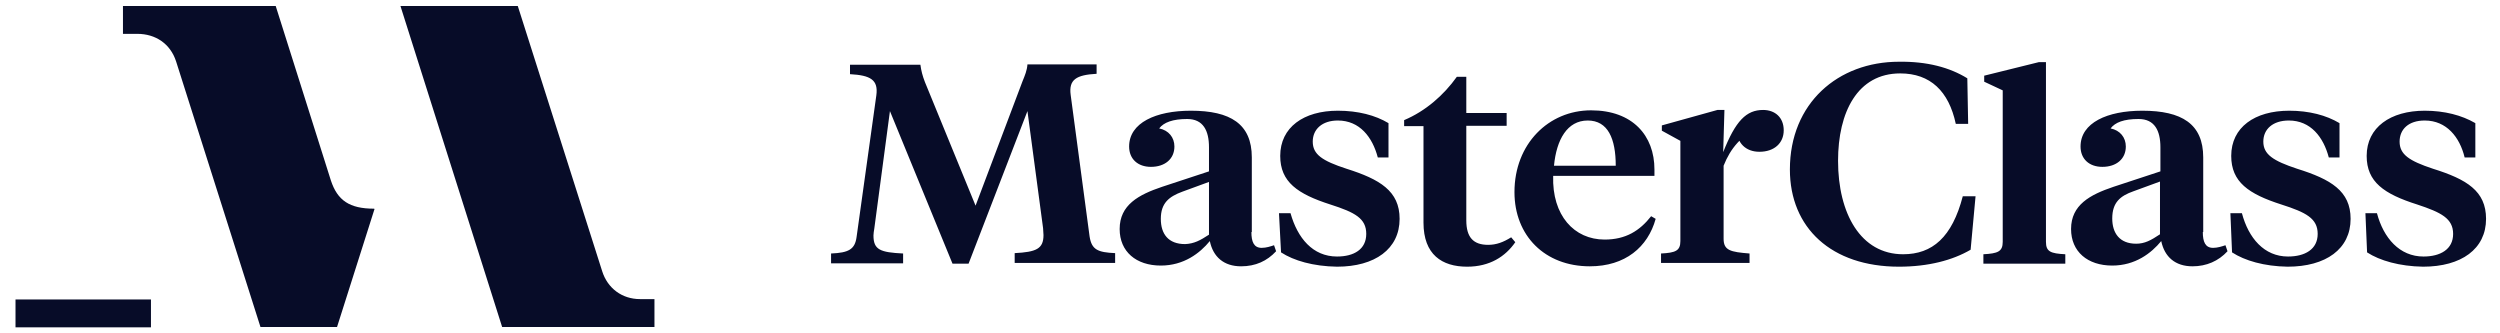 <svg width="225" height="30" viewBox="0 0 225 30" fill="none" xmlns="http://www.w3.org/2000/svg">
<path d="M29.778 16.238L24.813 0.538H11.067V3.047H12.364C13.994 3.047 15.328 3.929 15.847 5.523L23.442 29.428H30.334L33.706 18.814L33.669 18.781C31.446 18.781 30.371 18.035 29.778 16.238ZM57.604 26.919C55.974 26.919 54.677 25.935 54.196 24.409L46.6 0.538H36.04L45.192 29.428H58.901V26.919H57.604ZM1.396 26.919V29.462H13.587V26.953H1.396V26.919Z" fill="#070C28"/>
<path d="M92.47 9.998L87.171 23.731H85.726L80.094 9.998L78.686 20.578C78.649 20.781 78.612 21.052 78.612 21.188C78.612 22.476 79.205 22.714 81.28 22.815V23.697H74.796V22.815C76.389 22.748 76.945 22.442 77.093 21.323L78.871 8.574C79.057 7.184 78.353 6.777 76.5 6.675V5.827H82.836C82.91 6.37 83.021 6.811 83.244 7.387L87.801 18.509L92.025 7.319C92.247 6.777 92.433 6.336 92.47 5.794H98.694V6.641C96.879 6.743 96.175 7.15 96.36 8.54L98.064 21.29C98.25 22.476 98.805 22.714 100.362 22.782V23.663H91.321V22.782C93.248 22.68 93.915 22.409 93.915 21.154C93.915 20.984 93.878 20.747 93.878 20.544L92.47 9.998ZM112.626 20.883C112.626 21.764 112.848 22.307 113.552 22.307C113.96 22.307 114.367 22.171 114.664 22.07L114.849 22.612C114.034 23.494 112.996 23.968 111.7 23.968C110.143 23.968 109.18 23.121 108.884 21.696C107.994 22.782 106.549 23.901 104.474 23.901C102.251 23.901 100.769 22.646 100.769 20.611C100.769 18.441 102.474 17.526 104.586 16.814L108.809 15.423V13.253C108.809 11.761 108.291 10.71 106.846 10.71C105.549 10.71 104.734 11.015 104.326 11.558C105.178 11.727 105.697 12.372 105.697 13.185C105.697 14.305 104.845 15.017 103.585 15.017C102.4 15.017 101.621 14.305 101.621 13.185C101.621 11.049 104.03 9.964 107.179 9.964C110.736 9.964 112.663 11.151 112.663 14.169V20.883H112.626ZM108.809 21.12V16.373L106.401 17.255C105.215 17.695 104.474 18.272 104.474 19.696C104.474 21.052 105.141 21.968 106.661 21.968C107.476 21.934 108.031 21.629 108.809 21.12ZM115.294 22.714L115.108 19.187H116.146C116.776 21.425 118.147 23.087 120.333 23.087C121.852 23.087 122.963 22.442 122.963 21.052C122.963 19.662 121.963 19.119 119.74 18.407C116.776 17.458 115.22 16.373 115.22 14.033C115.22 11.456 117.331 9.964 120.407 9.964C122.222 9.964 123.779 10.371 124.964 11.083V14.169H124.001C123.519 12.338 122.371 10.846 120.407 10.846C118.999 10.846 118.147 11.626 118.147 12.745C118.147 13.898 118.999 14.474 121.185 15.186C124.186 16.136 125.965 17.187 125.965 19.696C125.965 22.409 123.741 24.002 120.333 24.002C118.184 23.968 116.442 23.46 115.294 22.714ZM131.967 10.168H135.598V11.321H131.967V19.831C131.967 21.357 132.597 22.036 133.931 22.036C134.672 22.036 135.302 21.798 136.006 21.357L136.376 21.798C135.487 23.087 134.079 24.002 132.041 24.002C129.781 24.002 128.114 22.917 128.114 20.035V11.354H126.372V10.812C128.299 9.998 129.929 8.574 131.115 6.913H131.967V10.168ZM148.9 15.254V15.83H139.785C139.674 19.391 141.675 21.561 144.416 21.561C146.306 21.561 147.566 20.781 148.603 19.459L149.01 19.696C148.307 22.239 146.269 23.968 143.083 23.968C139.044 23.968 136.302 21.222 136.302 17.288C136.302 12.948 139.377 9.93 143.194 9.93C146.936 9.93 148.9 12.202 148.9 15.254ZM139.859 14.915H145.417C145.417 12.473 144.713 10.846 142.897 10.846C141.045 10.846 140.081 12.575 139.859 14.915ZM177.059 7.048L177.134 11.151H176.022C175.392 8.201 173.725 6.607 171.02 6.607C167.167 6.607 165.425 10.1 165.425 14.474C165.425 19.221 167.463 22.883 171.279 22.883C173.909 22.883 175.689 21.357 176.651 17.661H177.8L177.356 22.476C175.726 23.426 173.54 24.002 170.908 24.002C164.832 24.002 161.09 20.51 161.09 15.254C161.09 9.286 165.425 5.556 170.908 5.556C173.428 5.522 175.467 6.065 177.059 7.048ZM184.136 21.764C184.136 22.646 184.544 22.815 185.878 22.883V23.731H178.505V22.883C179.801 22.815 180.245 22.646 180.245 21.764V8.133L178.578 7.353V6.811L183.507 5.59H184.136V21.764ZM194.399 21.086V16.339L191.991 17.221C190.843 17.628 190.102 18.204 190.102 19.662C190.102 20.984 190.768 21.934 192.251 21.934C193.028 21.934 193.584 21.629 194.399 21.086ZM200.884 22.714L200.735 19.187H201.772C202.365 21.425 203.773 23.087 205.922 23.087C207.442 23.087 208.591 22.442 208.591 21.052C208.591 19.662 207.554 19.119 205.33 18.407C202.365 17.458 200.81 16.373 200.81 14.033C200.81 11.456 202.921 9.964 206.034 9.964C207.813 9.964 209.369 10.371 210.555 11.083V14.169H209.591C209.109 12.338 207.96 10.846 205.997 10.846C204.551 10.846 203.699 11.626 203.699 12.745C203.699 13.898 204.588 14.474 206.737 15.186C209.775 16.136 211.554 17.187 211.554 19.696C211.554 22.409 209.331 24.002 205.886 24.002C203.773 23.968 202.033 23.46 200.884 22.714ZM213.037 22.714L212.888 19.187H213.925C214.518 21.425 215.964 23.087 218.112 23.087C219.632 23.087 220.781 22.442 220.781 21.052C220.781 19.662 219.707 19.119 217.556 18.407C214.555 17.458 213 16.373 213 14.033C213 11.456 215.149 9.964 218.224 9.964C220.003 9.964 221.559 10.371 222.781 11.083V14.169H221.818C221.374 12.338 220.188 10.846 218.224 10.846C216.779 10.846 215.964 11.626 215.964 12.745C215.964 13.898 216.816 14.474 218.965 15.186C222.003 16.136 223.745 17.187 223.745 19.696C223.745 22.409 221.522 24.002 218.075 24.002C215.964 23.968 214.186 23.46 213.037 22.714ZM198.253 20.883C198.253 21.764 198.475 22.307 199.179 22.307C199.586 22.307 199.995 22.171 200.291 22.07L200.476 22.612C199.661 23.494 198.586 23.968 197.327 23.968C195.77 23.968 194.808 23.121 194.511 21.696C193.622 22.782 192.176 23.901 190.102 23.901C187.879 23.901 186.396 22.646 186.396 20.611C186.396 18.441 188.101 17.526 190.212 16.814L194.437 15.423V13.253C194.437 11.761 193.918 10.71 192.473 10.71C191.139 10.71 190.361 11.015 189.953 11.558C190.805 11.727 191.324 12.372 191.324 13.185C191.324 14.305 190.472 15.017 189.212 15.017C188.026 15.017 187.249 14.305 187.249 13.185C187.249 11.049 189.656 9.964 192.806 9.964C196.363 9.964 198.29 11.151 198.29 14.169V20.883H198.253ZM156.31 11.626C156.31 12.88 157.125 13.66 158.349 13.66C159.682 13.66 160.535 12.88 160.535 11.727C160.535 10.575 159.755 9.896 158.681 9.896C157.163 9.896 156.199 10.88 155.087 13.694L155.199 9.896H154.568L149.566 11.287V11.761L151.234 12.677V21.696C151.234 22.578 150.79 22.748 149.493 22.815V23.663H157.459V22.815C155.754 22.68 155.124 22.544 155.124 21.493V14.915C155.754 13.321 156.717 12.236 158.349 11.354L156.31 11.626Z" fill="#070C28"/>
</svg>
